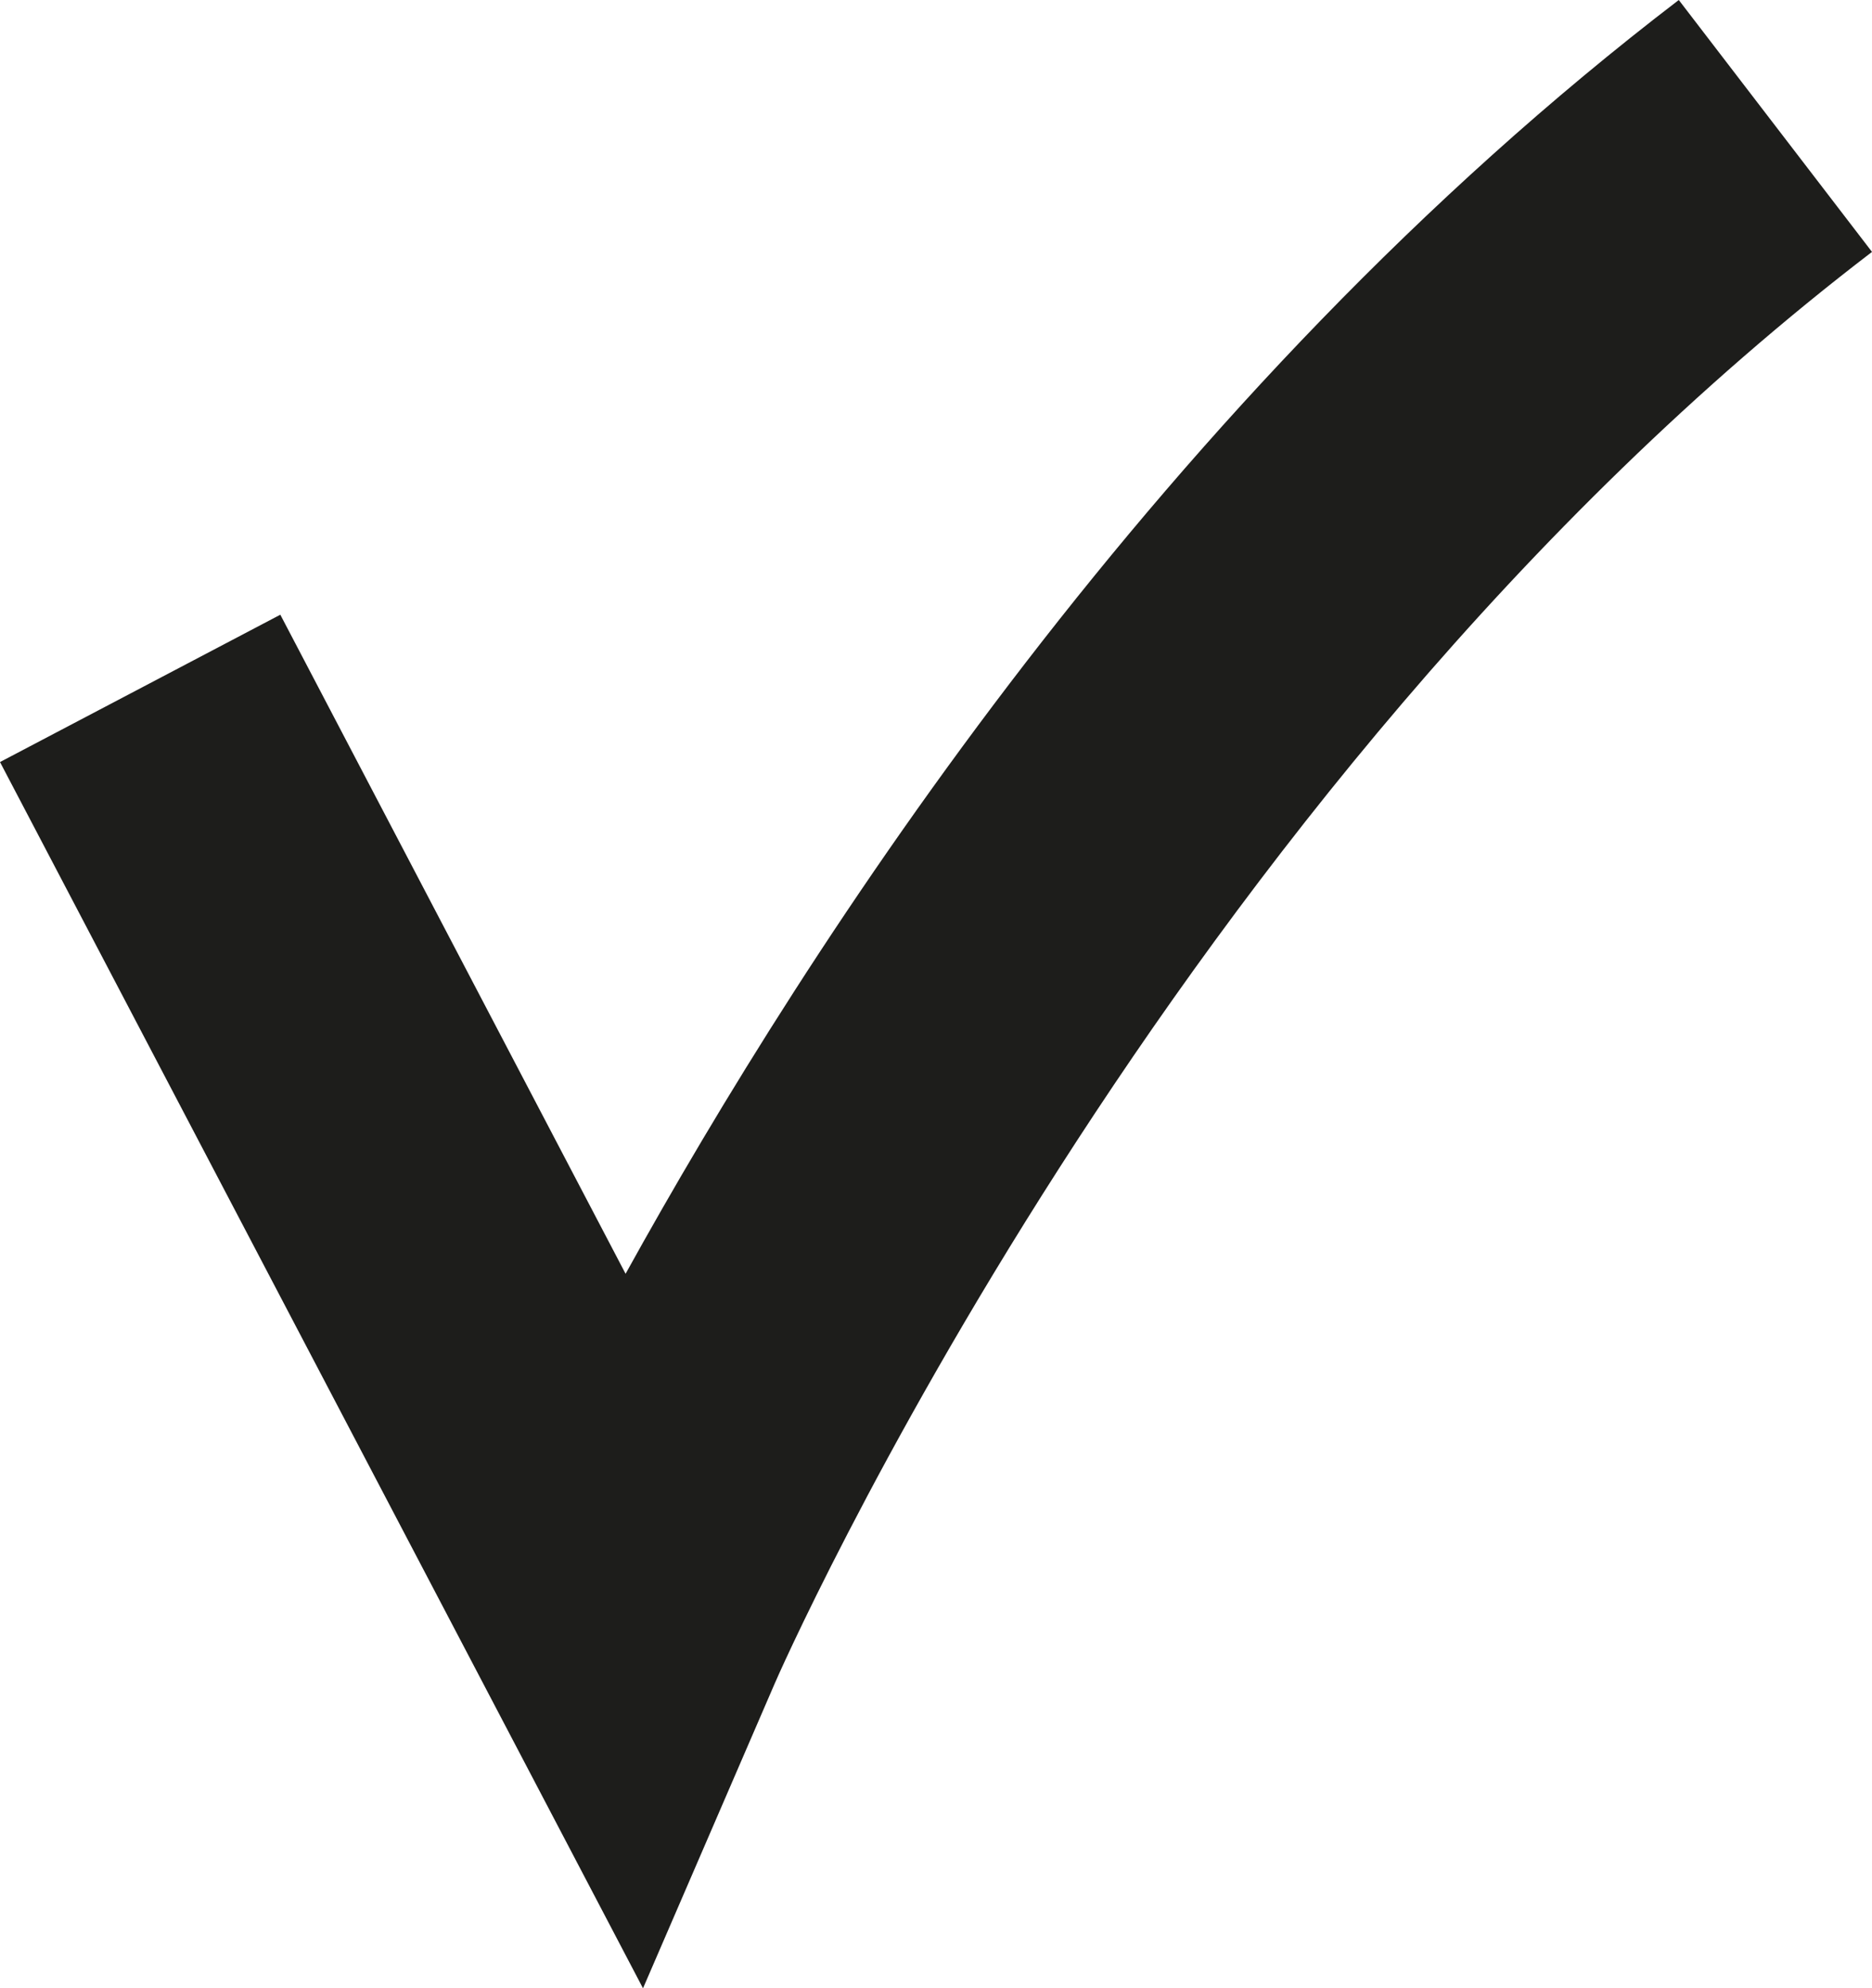 <?xml version="1.0" encoding="UTF-8"?><svg id="Layer_2" xmlns="http://www.w3.org/2000/svg" viewBox="0 0 11.82 12.55"><defs><style>.cls-1{fill:#1d1d1b;stroke-width:0px;}</style></defs><g id="Layer_1-2"><path class="cls-1" d="m4.06,12.55L0,4.81l1.77-.93,2.18,4.16c1.15-2.08,3.38-5.54,6.65-8.04l1.22,1.59c-4.46,3.41-6.91,8.99-6.93,9.04l-.83,1.92Z"/></g></svg>